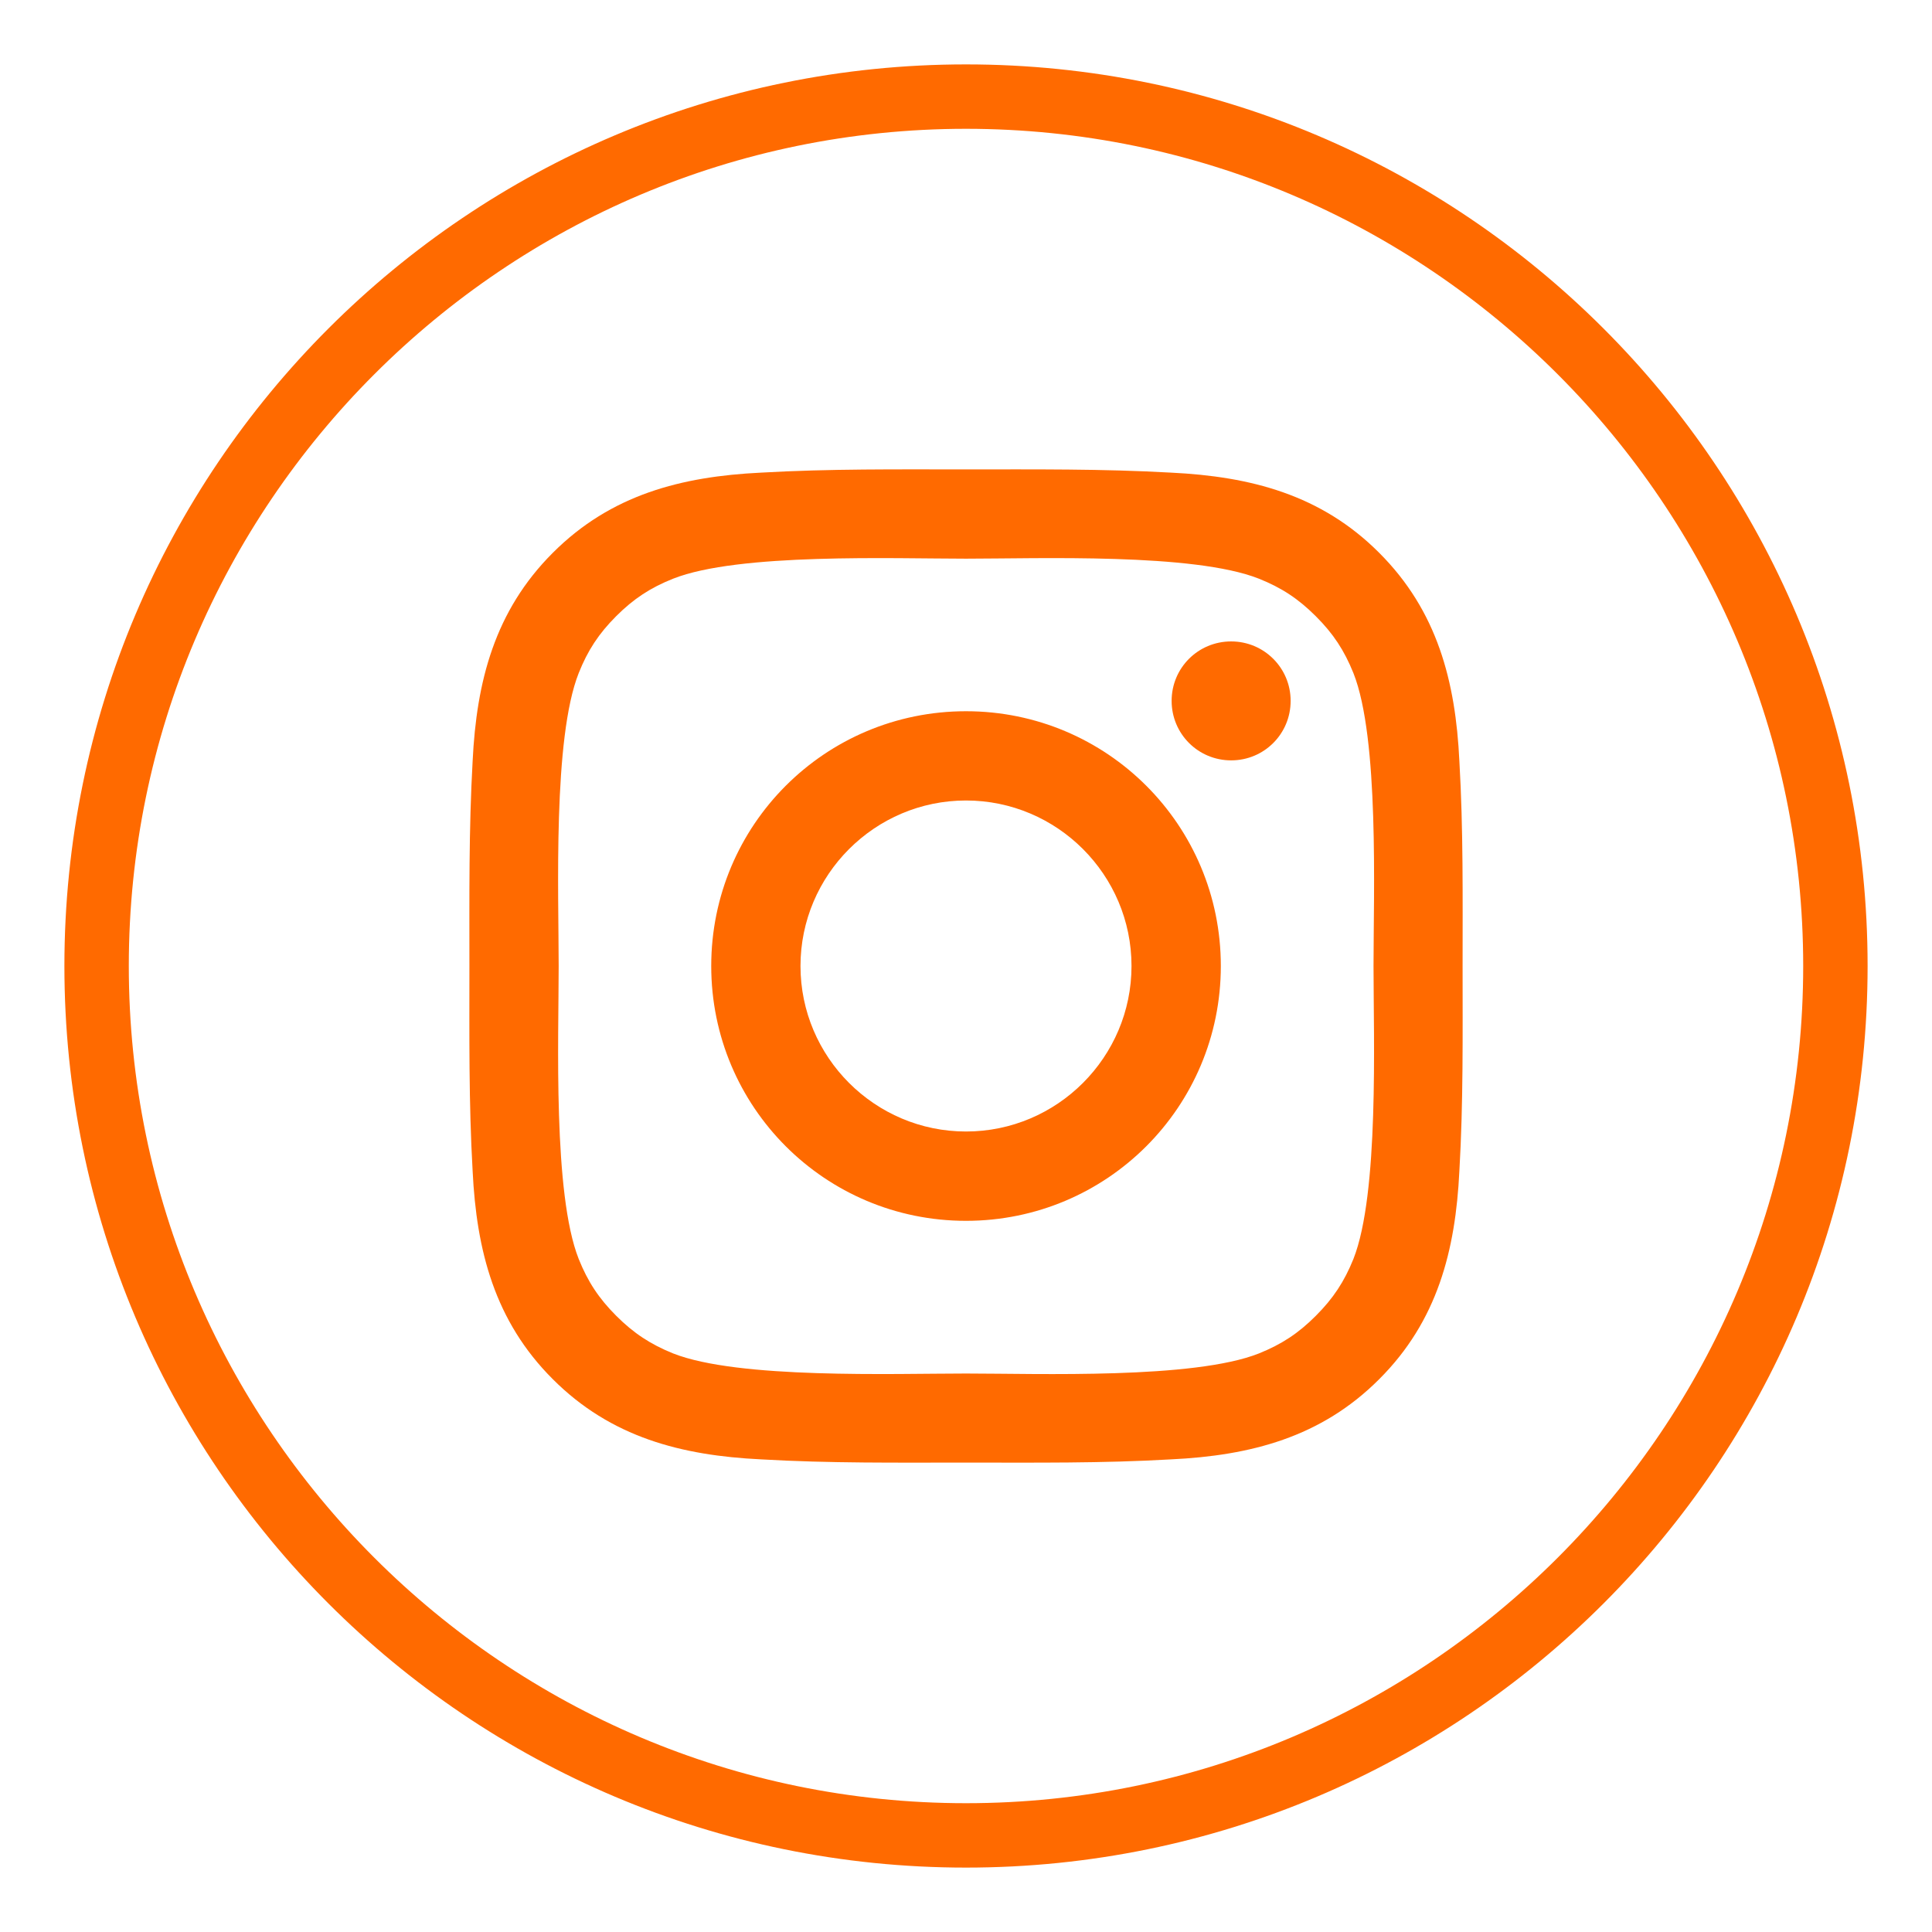 <?xml version="1.0" encoding="utf-8"?>
<!-- Generator: Adobe Illustrator 16.0.0, SVG Export Plug-In . SVG Version: 6.00 Build 0)  -->
<!DOCTYPE svg PUBLIC "-//W3C//DTD SVG 1.1//EN" "http://www.w3.org/Graphics/SVG/1.1/DTD/svg11.dtd">
<svg version="1.1" id="Layer_1" xmlns="http://www.w3.org/2000/svg" xmlns:xlink="http://www.w3.org/1999/xlink" x="0px" y="0px"
	 width="30px" height="30px" viewBox="0 0 30 30" enable-background="new 0 0 30 30" xml:space="preserve">
<g id="twitter" display="none">
	<g display="inline">
		<path d="M21.285,11.777c0.01,0.141,0.01,0.281,0.01,0.422c0,4.287-3.262,9.227-9.227,9.227c-1.838,0-3.545-0.531-4.98-1.455
			C7.349,20,7.6,20.011,7.871,20.011c1.517,0,2.912-0.513,4.026-1.386c-1.426-0.029-2.621-0.964-3.032-2.249
			c0.201,0.03,0.401,0.05,0.612,0.05c0.291,0,0.582-0.039,0.854-0.109C8.845,16.016,7.73,14.71,7.73,13.133c0-0.01,0-0.03,0-0.04
			c0.432,0.241,0.934,0.392,1.466,0.411c-0.873-0.582-1.445-1.576-1.445-2.7c0-0.603,0.16-1.155,0.441-1.637
			c1.597,1.968,3.996,3.253,6.687,3.394c-0.05-0.241-0.08-0.492-0.08-0.743c0-1.787,1.446-3.243,3.244-3.243
			c0.934,0,1.777,0.392,2.369,1.024c0.732-0.141,1.436-0.412,2.059-0.783c-0.242,0.753-0.754,1.386-1.426,1.787
			c0.652-0.07,1.285-0.251,1.867-0.502C22.471,10.743,21.918,11.315,21.285,11.777z"/>
	</g>
	<g display="inline">
		<path d="M15,2c7.168,0,13,5.832,13,13s-5.832,13-13,13S2,22.168,2,15S7.832,2,15,2 M15,1C7.268,1,1,7.268,1,15
			c0,7.732,6.268,14,14,14c7.73,0,14-6.268,14-14C29,7.268,22.73,1,15,1L15,1z"/>
	</g>
</g>
<g id="fb" display="none">
	<g display="inline">
		<path fill="#FFFFFF" d="M19.338,9.418h-1.576c-1.234,0-1.467,0.592-1.467,1.445v1.898h2.941l-0.391,2.972h-2.552v7.621h-3.072
			v-7.621h-2.561v-2.972h2.561v-2.189c0-2.54,1.557-3.926,3.826-3.926c1.084,0,2.019,0.081,2.289,0.121L19.338,9.418L19.338,9.418z"
			/>
	</g>
	<g display="inline">
		<path fill="#FFFFFF" d="M15,2c7.168,0,13,5.832,13,13s-5.832,13-13,13S2,22.168,2,15S7.832,2,15,2 M15,1C7.268,1,1,7.268,1,15
			c0,7.732,6.268,14,14,14c7.73,0,14-6.268,14-14C29,7.268,22.73,1,15,1L15,1z"/>
	</g>
</g>
<g id="insta">
	<g>
		<path fill="#FF6A00" d="M22.661,18.184c-0.06,1.234-0.341,2.33-1.245,3.232c-0.902,0.904-1.998,1.186-3.232,1.245
			c-1.063,0.062-2.119,0.05-3.184,0.05c-1.065,0-2.119,0.012-3.183-0.05c-1.235-0.06-2.33-0.341-3.233-1.245
			c-0.904-0.902-1.185-1.998-1.245-3.232C7.278,17.12,7.289,16.064,7.289,15c0-1.065-0.01-2.119,0.05-3.183
			c0.06-1.235,0.341-2.33,1.245-3.233c0.903-0.904,1.998-1.185,3.233-1.245c1.064-0.061,2.118-0.05,3.183-0.05
			c1.064,0,2.119-0.01,3.184,0.05c1.234,0.06,2.33,0.341,3.232,1.245c0.904,0.903,1.186,1.998,1.245,3.233
			c0.062,1.064,0.05,2.118,0.05,3.183C22.711,16.064,22.723,17.119,22.661,18.184z M10.452,8.986
			C10.1,9.126,9.839,9.297,9.568,9.568S9.126,10.1,8.986,10.452C8.584,11.466,8.675,13.875,8.675,15s-0.09,3.535,0.311,4.549
			c0.141,0.352,0.312,0.612,0.583,0.883c0.271,0.271,0.532,0.442,0.883,0.584c1.014,0.4,3.424,0.312,4.548,0.312
			c1.125,0,3.535,0.09,4.549-0.312c0.352-0.142,0.612-0.312,0.883-0.584c0.271-0.271,0.442-0.531,0.584-0.883
			c0.4-1.014,0.312-3.424,0.312-4.549s0.09-3.534-0.312-4.548c-0.142-0.352-0.312-0.612-0.584-0.883
			c-0.271-0.271-0.531-0.442-0.883-0.583C18.535,8.584,16.125,8.675,15,8.675S11.466,8.584,10.452,8.986z M15,18.957
			c-2.189,0-3.956-1.768-3.956-3.957c0-2.189,1.767-3.956,3.956-3.956c2.189,0,3.957,1.767,3.957,3.956
			C18.957,17.189,17.189,18.957,15,18.957z M15,12.43c-1.416,0-2.57,1.155-2.57,2.57c0,1.416,1.155,2.57,2.57,2.57
			c1.416,0,2.57-1.154,2.57-2.57S16.416,12.43,15,12.43z M19.117,11.807c-0.512,0-0.924-0.412-0.924-0.924
			c0-0.512,0.412-0.923,0.924-0.923s0.924,0.412,0.924,0.923C20.041,11.396,19.629,11.807,19.117,11.807z"/>
	</g>
	<g>
		<path fill="#FF6A00" d="M15,2c7.168,0,13,5.832,13,13s-5.832,13-13,13S2,22.168,2,15S7.832,2,15,2 M15,1C7.268,1,1,7.268,1,15
			c0,7.732,6.268,14,14,14c7.73,0,14-6.268,14-14C29,7.268,22.73,1,15,1L15,1z"/>
	</g>
</g>
</svg>

